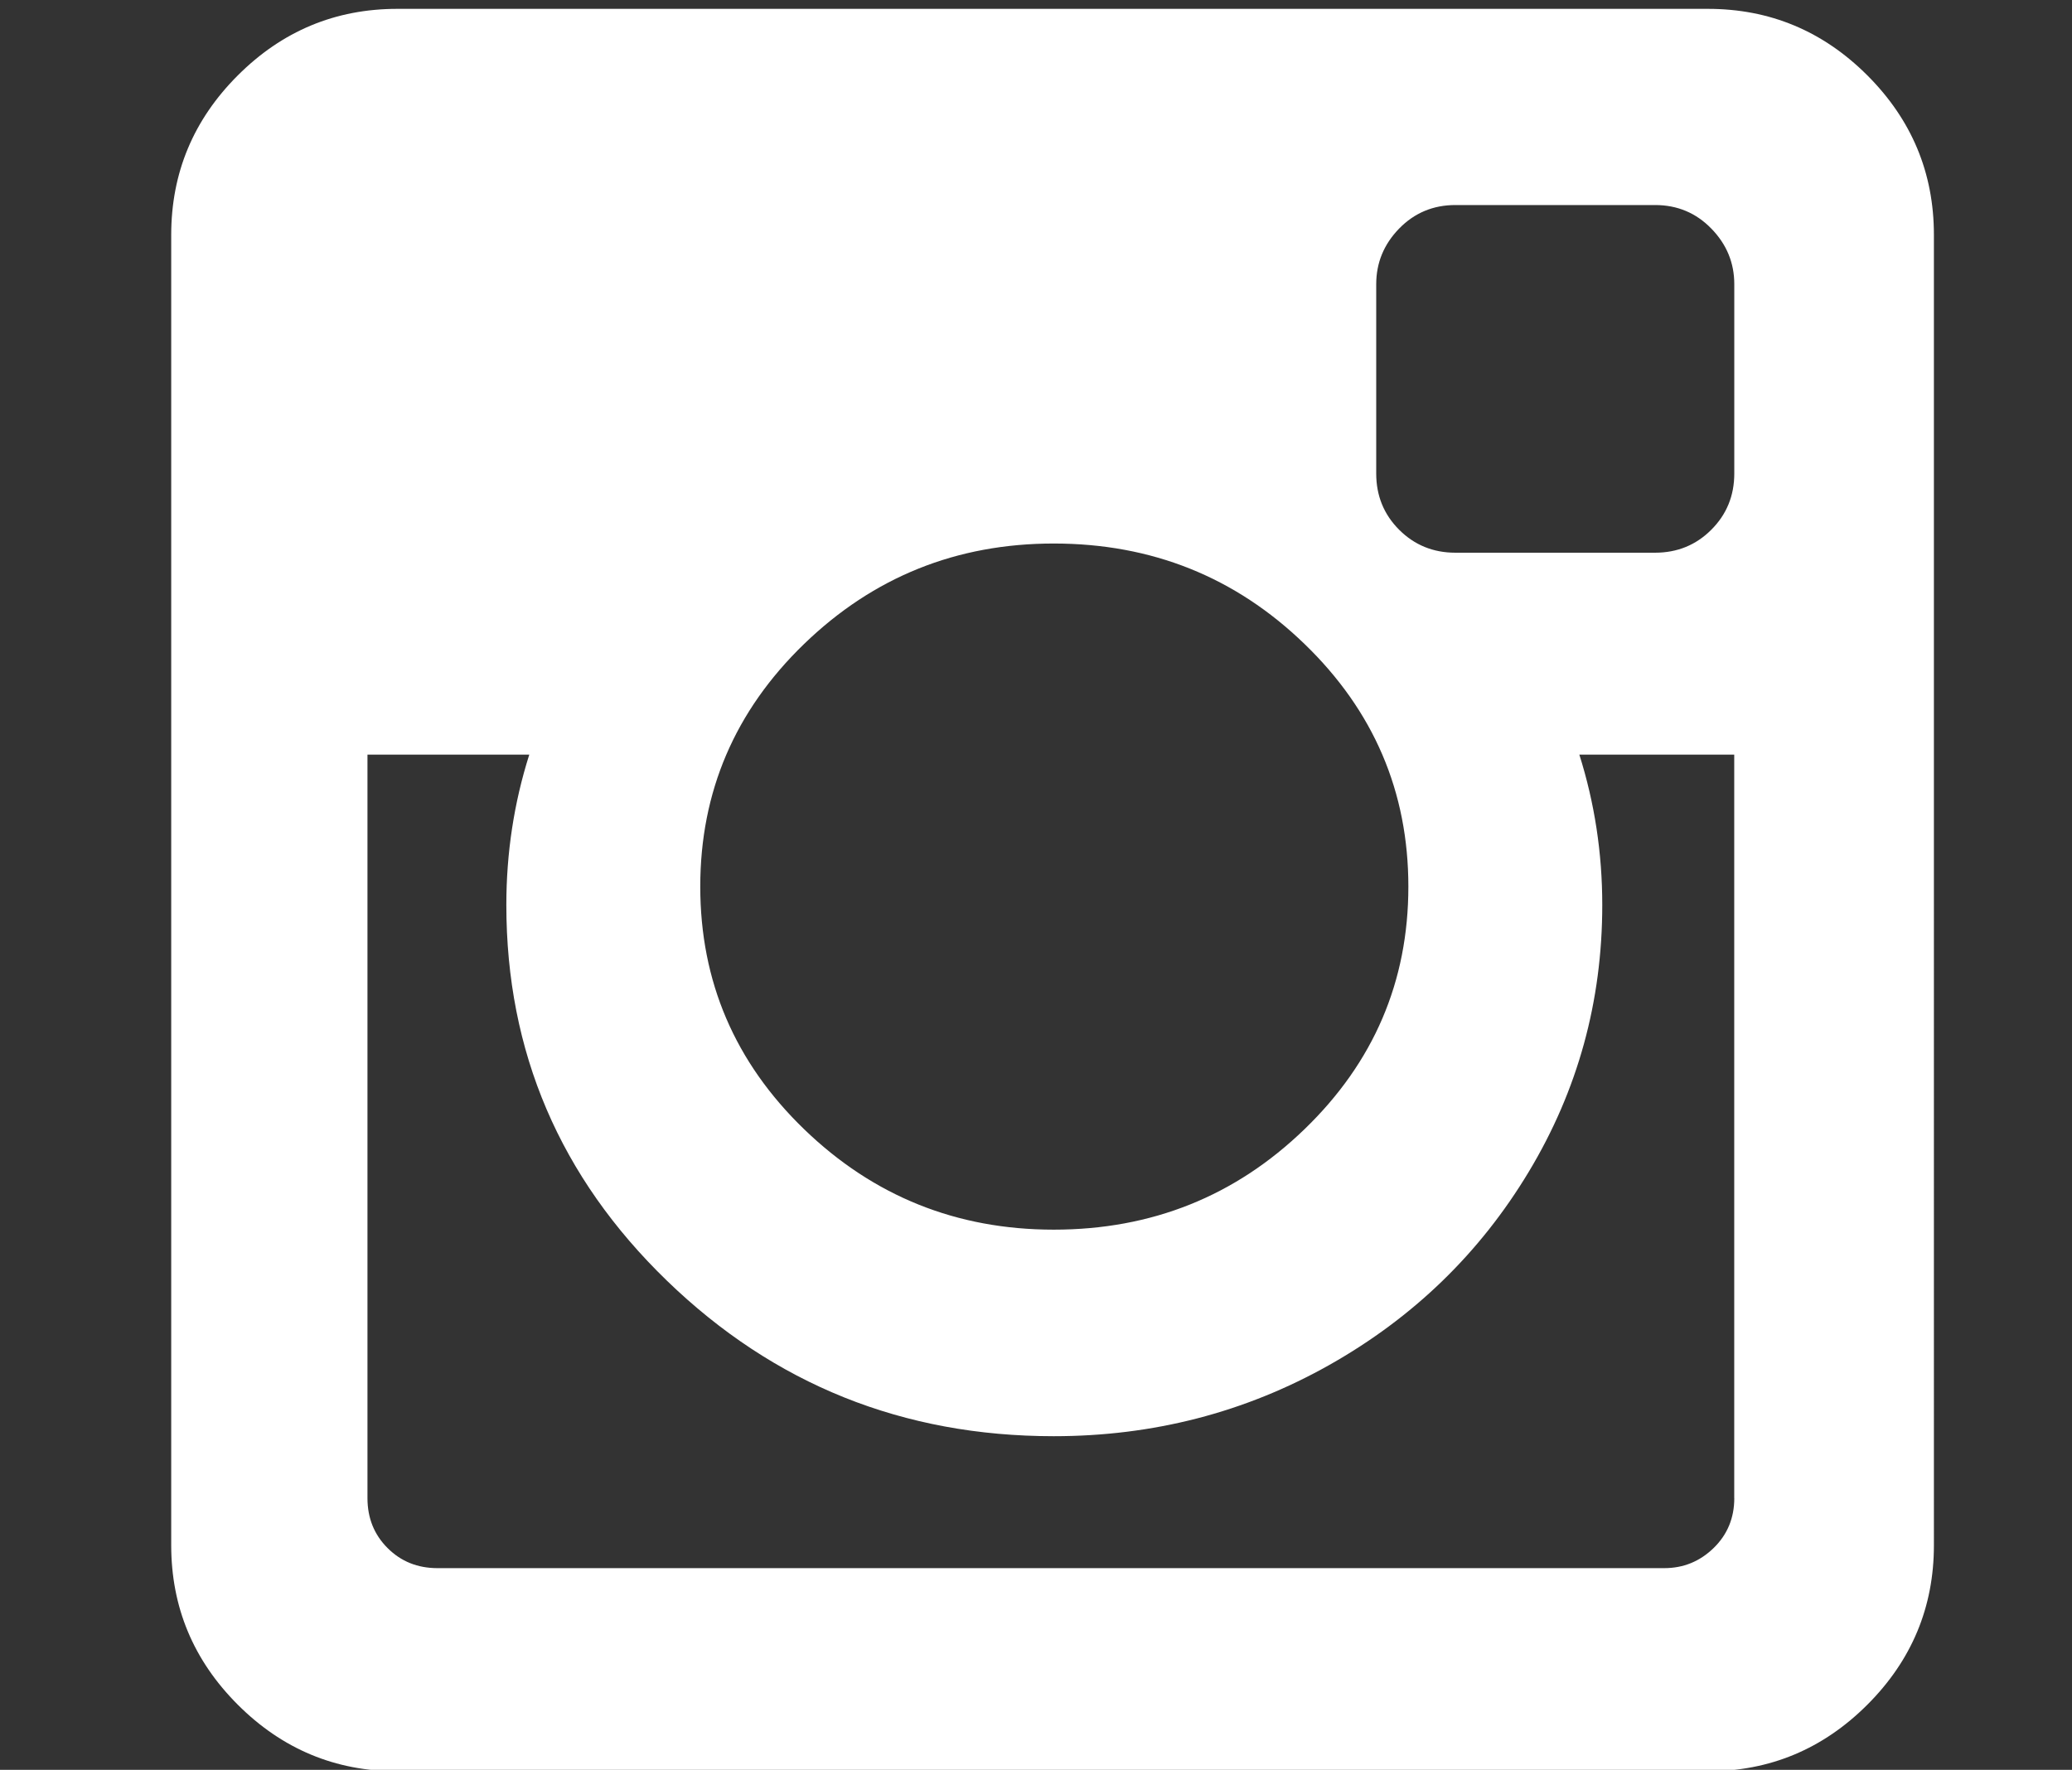 <?xml version="1.0" encoding="utf-8"?>
<!-- Generator: Adobe Illustrator 16.0.0, SVG Export Plug-In . SVG Version: 6.00 Build 0)  -->
<!DOCTYPE svg PUBLIC "-//W3C//DTD SVG 1.1//EN" "http://www.w3.org/Graphics/SVG/1.1/DTD/svg11.dtd">
<svg version="1.1" id="Layer_1" xmlns="http://www.w3.org/2000/svg" xmlns:xlink="http://www.w3.org/1999/xlink" x="0px" y="0px"
	 width="117.051px" height="100px" viewBox="0 0 117.051 100" enable-background="new 0 0 117.051 100" xml:space="preserve">
<rect x="0" y="0" width="117.051" height="100" fill="#333333" stroke="none"/>
<g>
	<path fill="#FFFFFF" d="M105.492,4.261C102.984,1.753,99.98,0.5,96.48,0.5H22.445c-3.501,0-6.505,1.254-9.012,3.761
		c-2.508,2.506-3.761,5.511-3.761,9.011v74.035c0,3.5,1.253,6.504,3.761,9.012c2.507,2.506,5.512,3.761,9.012,3.761H96.48
		c3.498,0,6.502-1.255,9.01-3.761c2.508-2.508,3.76-5.512,3.76-9.012V13.272C109.25,9.77,107.998,6.768,105.492,4.261L105.492,4.261
		z M45.427,36.383c3.912-3.782,8.612-5.673,14.101-5.673c5.531,0,10.254,1.891,14.164,5.673c3.914,3.781,5.869,8.353,5.869,13.712
		c0,5.358-1.955,9.928-5.869,13.709c-3.91,3.782-8.631,5.674-14.164,5.674c-5.488,0-10.188-1.893-14.101-5.674
		c-3.912-3.781-5.868-8.353-5.868-13.709C39.56,44.735,41.516,40.166,45.427,36.383L45.427,36.383z M97.973,84.648
		c0,1.123-0.391,2.063-1.168,2.819c-0.779,0.757-1.707,1.136-2.789,1.136H24.713c-1.123,0-2.063-0.379-2.819-1.136
		c-0.757-0.756-1.135-1.696-1.135-2.819V42.639H29.9c-0.865,2.723-1.296,5.555-1.296,8.493c0,8.302,3.024,15.376,9.075,21.233
		c6.051,5.855,13.333,8.783,21.848,8.783c5.617,0,10.805-1.342,15.561-4.02c4.755-2.682,8.512-6.322,11.279-10.926
		c2.768-4.602,4.148-9.627,4.148-15.072c0-2.938-0.434-5.769-1.295-8.493h8.75v42.01H97.973z M97.973,26.755
		c0,1.254-0.433,2.313-1.299,3.177c-0.863,0.865-1.923,1.297-3.176,1.297h-11.28c-1.254,0-2.313-0.433-3.178-1.297
		c-0.863-0.864-1.295-1.923-1.295-3.177V16.059c0-1.21,0.432-2.257,1.295-3.145c0.864-0.886,1.926-1.329,3.178-1.329h11.28
		c1.253,0,2.313,0.443,3.176,1.329c0.866,0.887,1.299,1.935,1.299,3.145V26.755z"/>
</g>
</svg>

